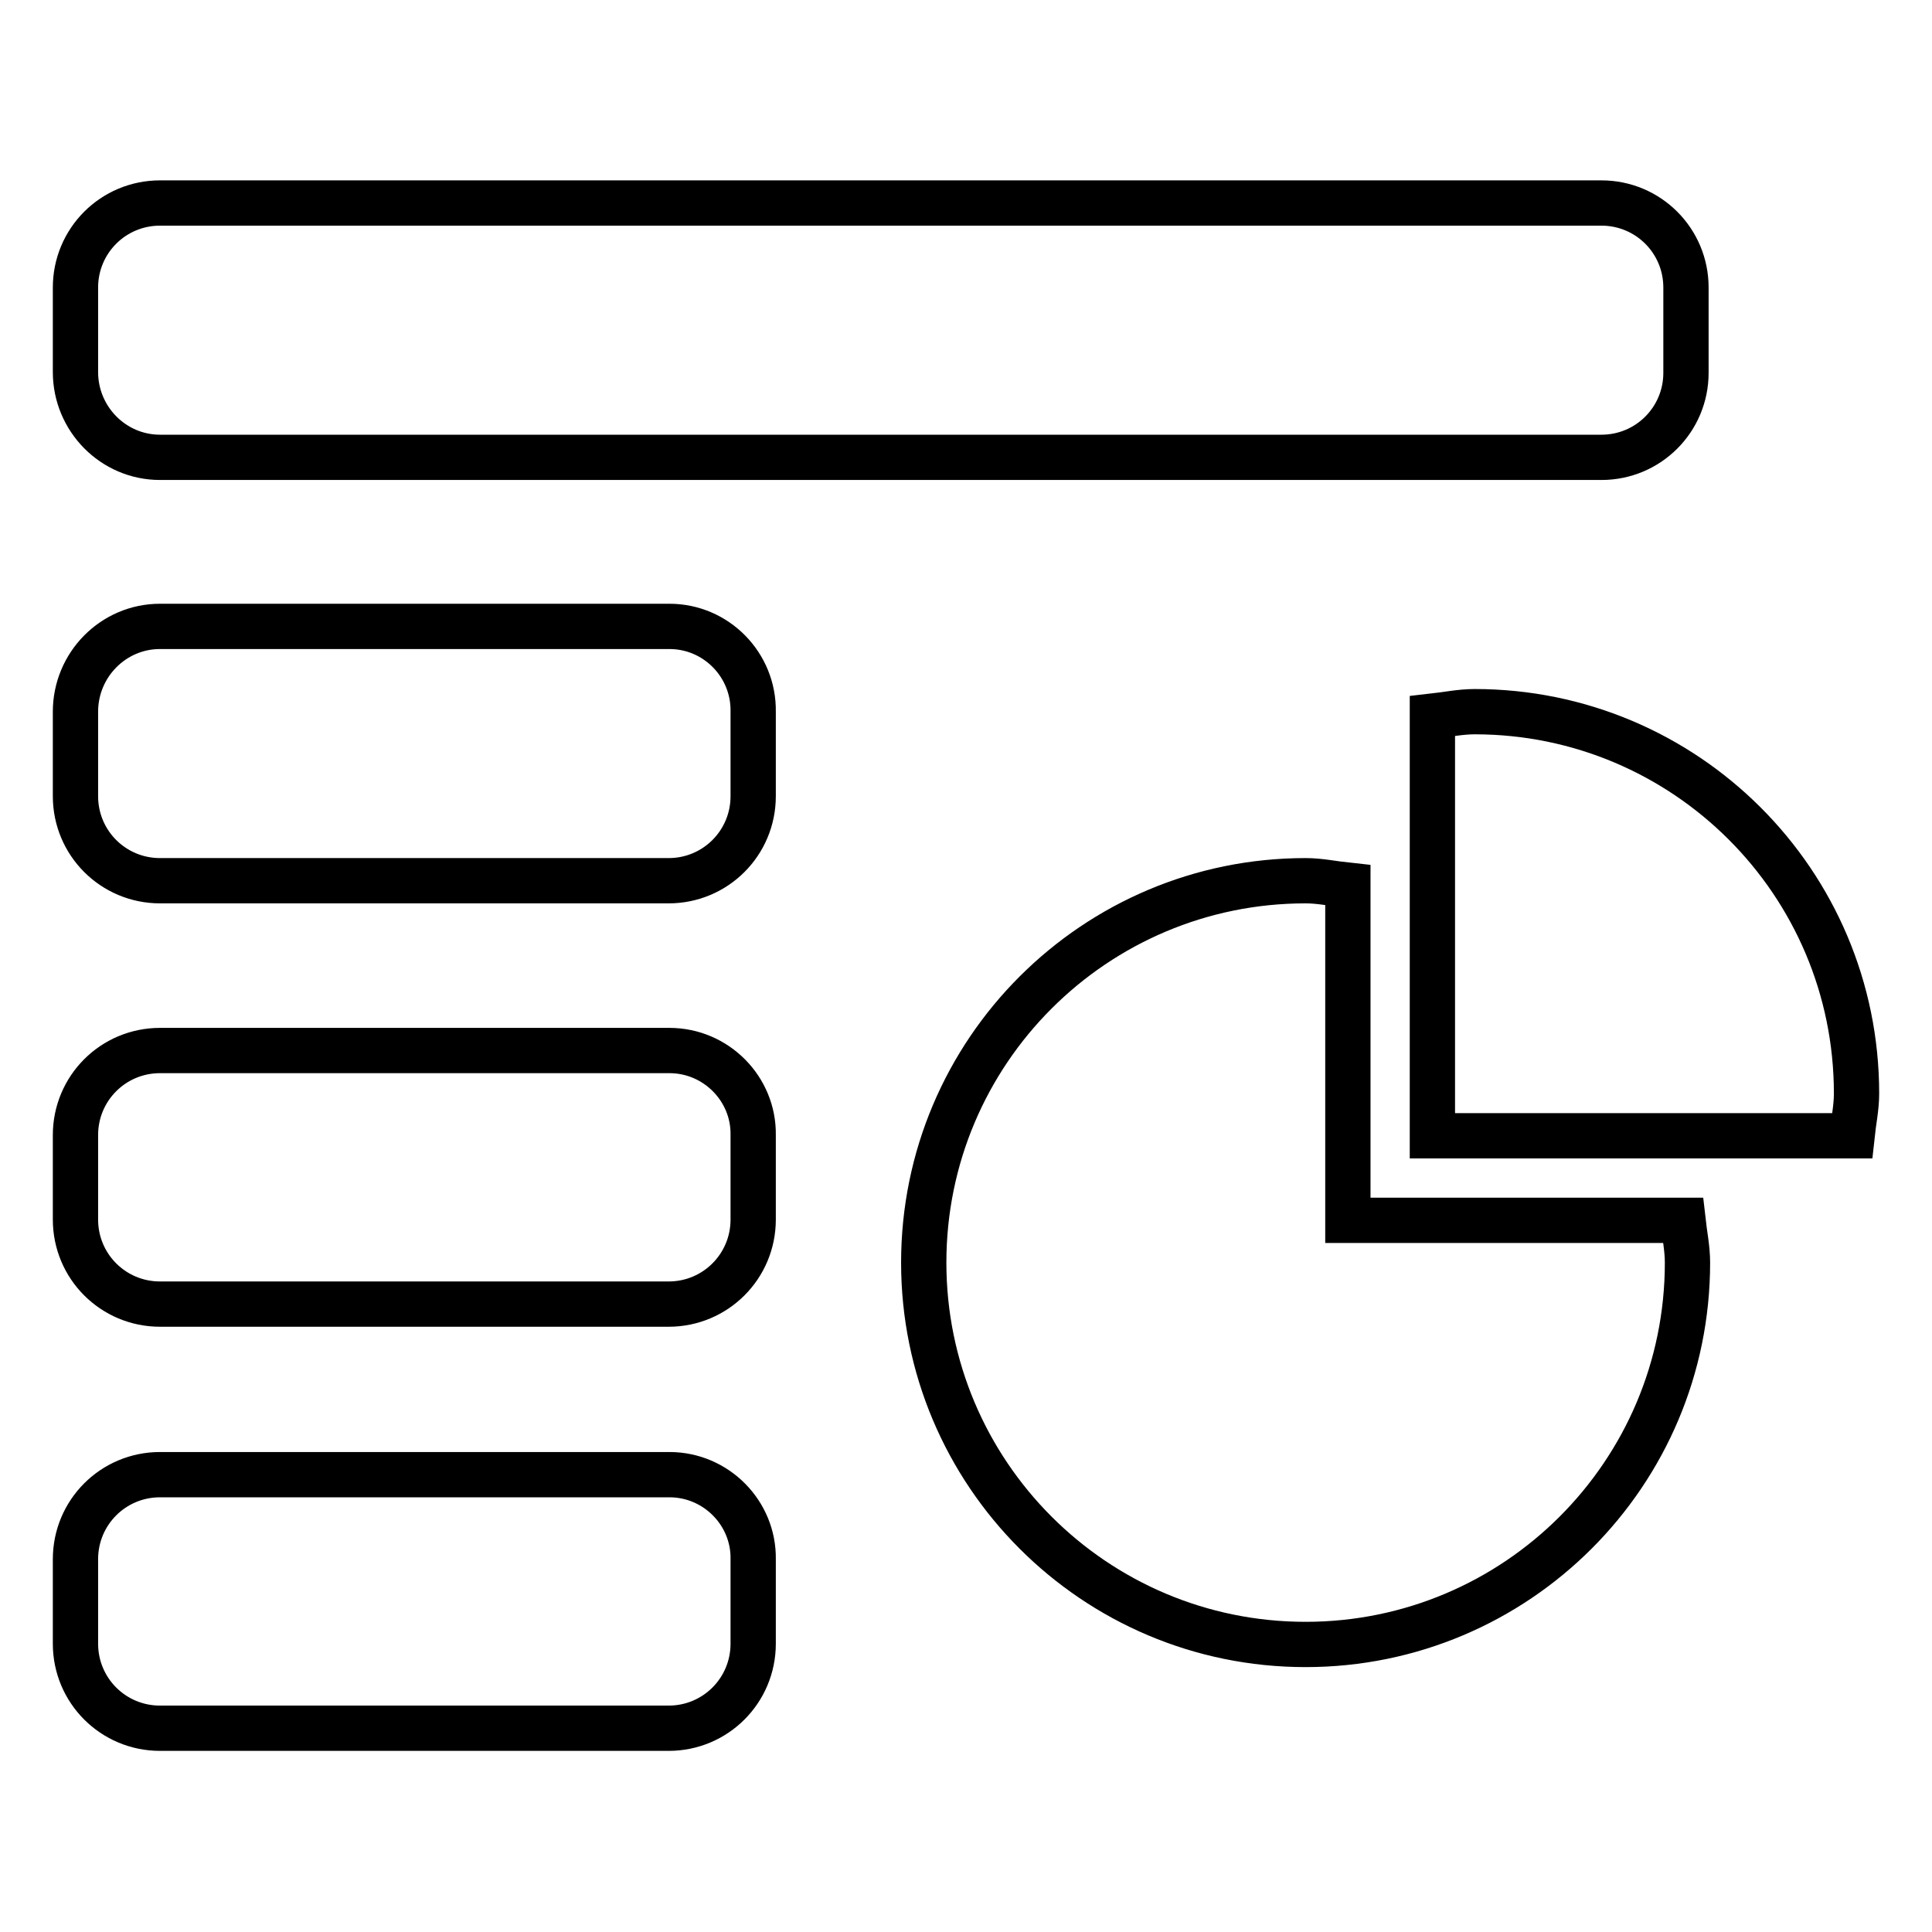 <?xml version="1.0" encoding="utf-8"?>
<!-- Svg Vector Icons : http://www.onlinewebfonts.com/icon -->
<!DOCTYPE svg PUBLIC "-//W3C//DTD SVG 1.1//EN" "http://www.w3.org/Graphics/SVG/1.1/DTD/svg11.dtd">
<svg version="1.1" xmlns="http://www.w3.org/2000/svg" xmlns:xlink="http://www.w3.org/1999/xlink" x="0px" y="0px" viewBox="0 0 256 256" enable-background="new 0 0 256 256" xml:space="preserve">
<g><g><path stroke-width="6" fill-opacity="0" stroke="#000000"  d="M178.6,161.7v-44.4c-1.9-0.2-3.7-0.6-5.6-0.6c-27.9,0-50.6,22.6-50.6,50.6c0,27.9,22.6,50.6,50.6,50.6c27.9,0,50.6-22.6,50.6-50.6c0-1.9-0.4-3.8-0.6-5.6H178.6L178.6,161.7z M195.4,94.3c-1.9,0-3.8,0.4-5.6,0.6v55.6h55.6c0.2-1.9,0.6-3.7,0.6-5.6C246,116.9,223.3,94.3,195.4,94.3z M21.2,60.6h191c6.2,0,11.2-5,11.2-11.2V38.1c0-6.2-5-11.2-11.2-11.2h-191C15,26.9,10,31.9,10,38.1v11.2C10,55.5,15,60.6,21.2,60.6z M88.7,83H21.2C15,83,10,88.1,10,94.3v11.2c0,6.2,5,11.2,11.2,11.2h67.4c6.2,0,11.2-5,11.2-11.2V94.3C99.9,88.1,94.9,83,88.7,83z M88.7,139.2H21.2c-6.2,0-11.2,5-11.2,11.2v11.2c0,6.2,5,11.2,11.2,11.2h67.4c6.2,0,11.2-5,11.2-11.2v-11.2C99.9,144.3,94.9,139.2,88.7,139.2z M88.7,195.4H21.2c-6.2,0-11.2,5-11.2,11.2v11.2c0,6.2,5,11.2,11.2,11.2h67.4c6.2,0,11.2-5,11.2-11.2v-11.2C99.9,200.5,94.9,195.4,88.7,195.4z"/></g></g>
</svg>